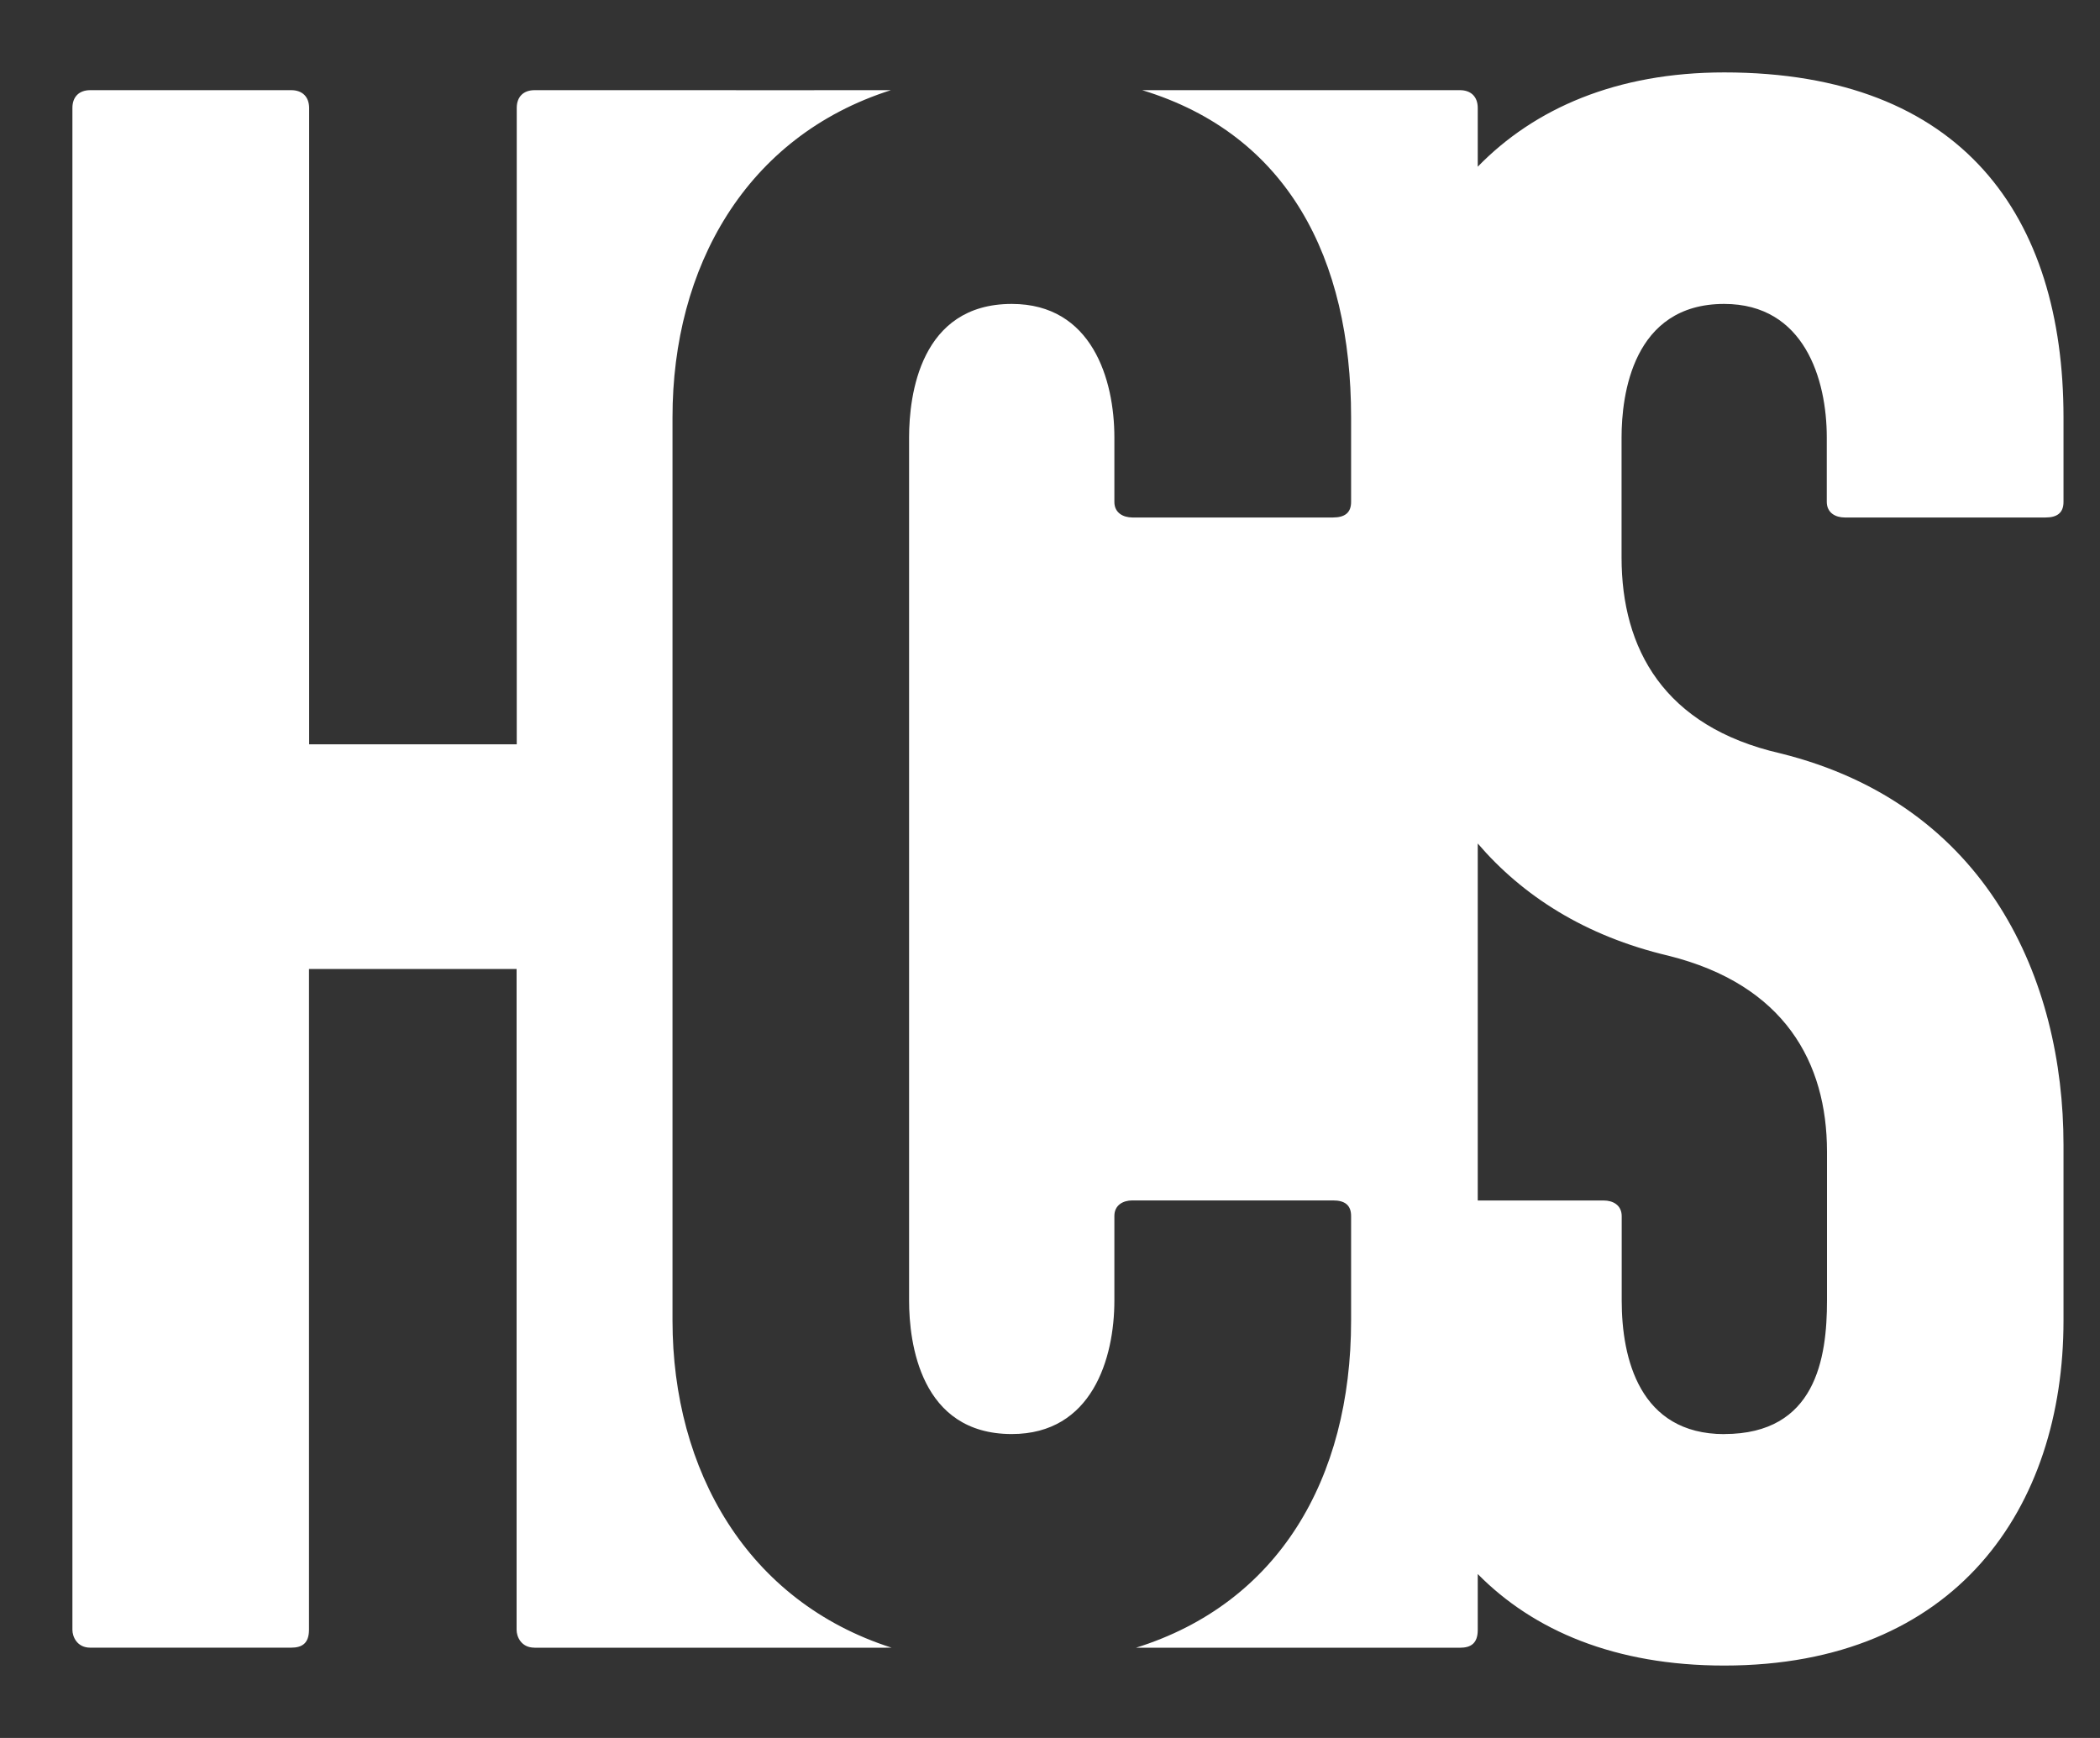 <svg width="29" height="24" viewBox="0 0 29 24" fill="none" xmlns="http://www.w3.org/2000/svg">
<rect x="0" y="0" width="29" height="24" fill="#333333" stroke="none"/>
<g clip-path="url(#clip0_499_97)">
<path d="M23.811 1C27.109 1 28.496 2.997 28.496 5.763V6.931C28.496 7.085 28.404 7.146 28.249 7.146H25.475C25.351 7.146 25.228 7.085 25.227 6.931V6.04C25.227 5.242 24.919 4.197 23.81 4.197C22.546 4.197 22.393 5.457 22.393 6.04V7.699C22.393 8.959 22.978 10.034 24.581 10.402C27.448 11.109 28.496 13.536 28.496 15.81V18.237C28.496 20.818 27.016 23 23.811 23C22.303 23 21.177 22.517 20.407 21.736V22.508C20.407 22.692 20.314 22.754 20.16 22.754H15.687C17.646 22.142 18.658 20.432 18.658 18.236V16.792C18.658 16.638 18.566 16.577 18.411 16.577H15.636C15.512 16.577 15.389 16.639 15.389 16.792V17.96C15.389 18.758 15.081 19.803 13.972 19.803C12.709 19.803 12.554 18.543 12.554 17.96V6.04C12.554 5.457 12.708 4.197 13.972 4.197C15.081 4.197 15.389 5.242 15.389 6.04V6.931C15.389 7.084 15.512 7.145 15.636 7.146H18.411C18.566 7.145 18.658 7.085 18.658 6.931V5.763C18.658 3.567 17.784 1.857 15.773 1.245H20.16C20.315 1.245 20.407 1.337 20.407 1.491V2.302C21.188 1.499 22.323 1 23.811 1ZM4.021 1.245C4.176 1.245 4.268 1.337 4.269 1.491V10.278H7.136V1.491C7.136 1.337 7.228 1.245 7.383 1.245H10.158C10.163 1.245 10.167 1.246 10.172 1.246H11.237C11.242 1.246 11.246 1.245 11.251 1.245H12.303C10.297 1.883 9.286 3.693 9.287 5.763V18.236C9.287 20.305 10.318 22.115 12.312 22.753H12.234V22.754H7.383L7.381 22.753C7.196 22.753 7.134 22.6 7.134 22.507V13.381H4.267V22.507C4.266 22.691 4.174 22.753 4.02 22.753H1.247C1.063 22.753 1 22.6 1 22.507V1.491C1 1.337 1.092 1.245 1.247 1.245H4.021ZM20.407 16.578H22.148C22.271 16.578 22.394 16.639 22.395 16.793V17.961C22.395 18.759 22.641 19.803 23.811 19.804V19.803C25.075 19.803 25.23 18.758 25.23 17.96V15.901C25.229 14.673 24.644 13.598 23.041 13.198C21.883 12.925 21.023 12.366 20.407 11.648V16.578Z" fill="white"/>
</g>
<defs>
<clipPath id="clip0_499_97">
<rect width="28.9" height="23.6" fill="white"/>
</clipPath>
</defs>
</svg>
